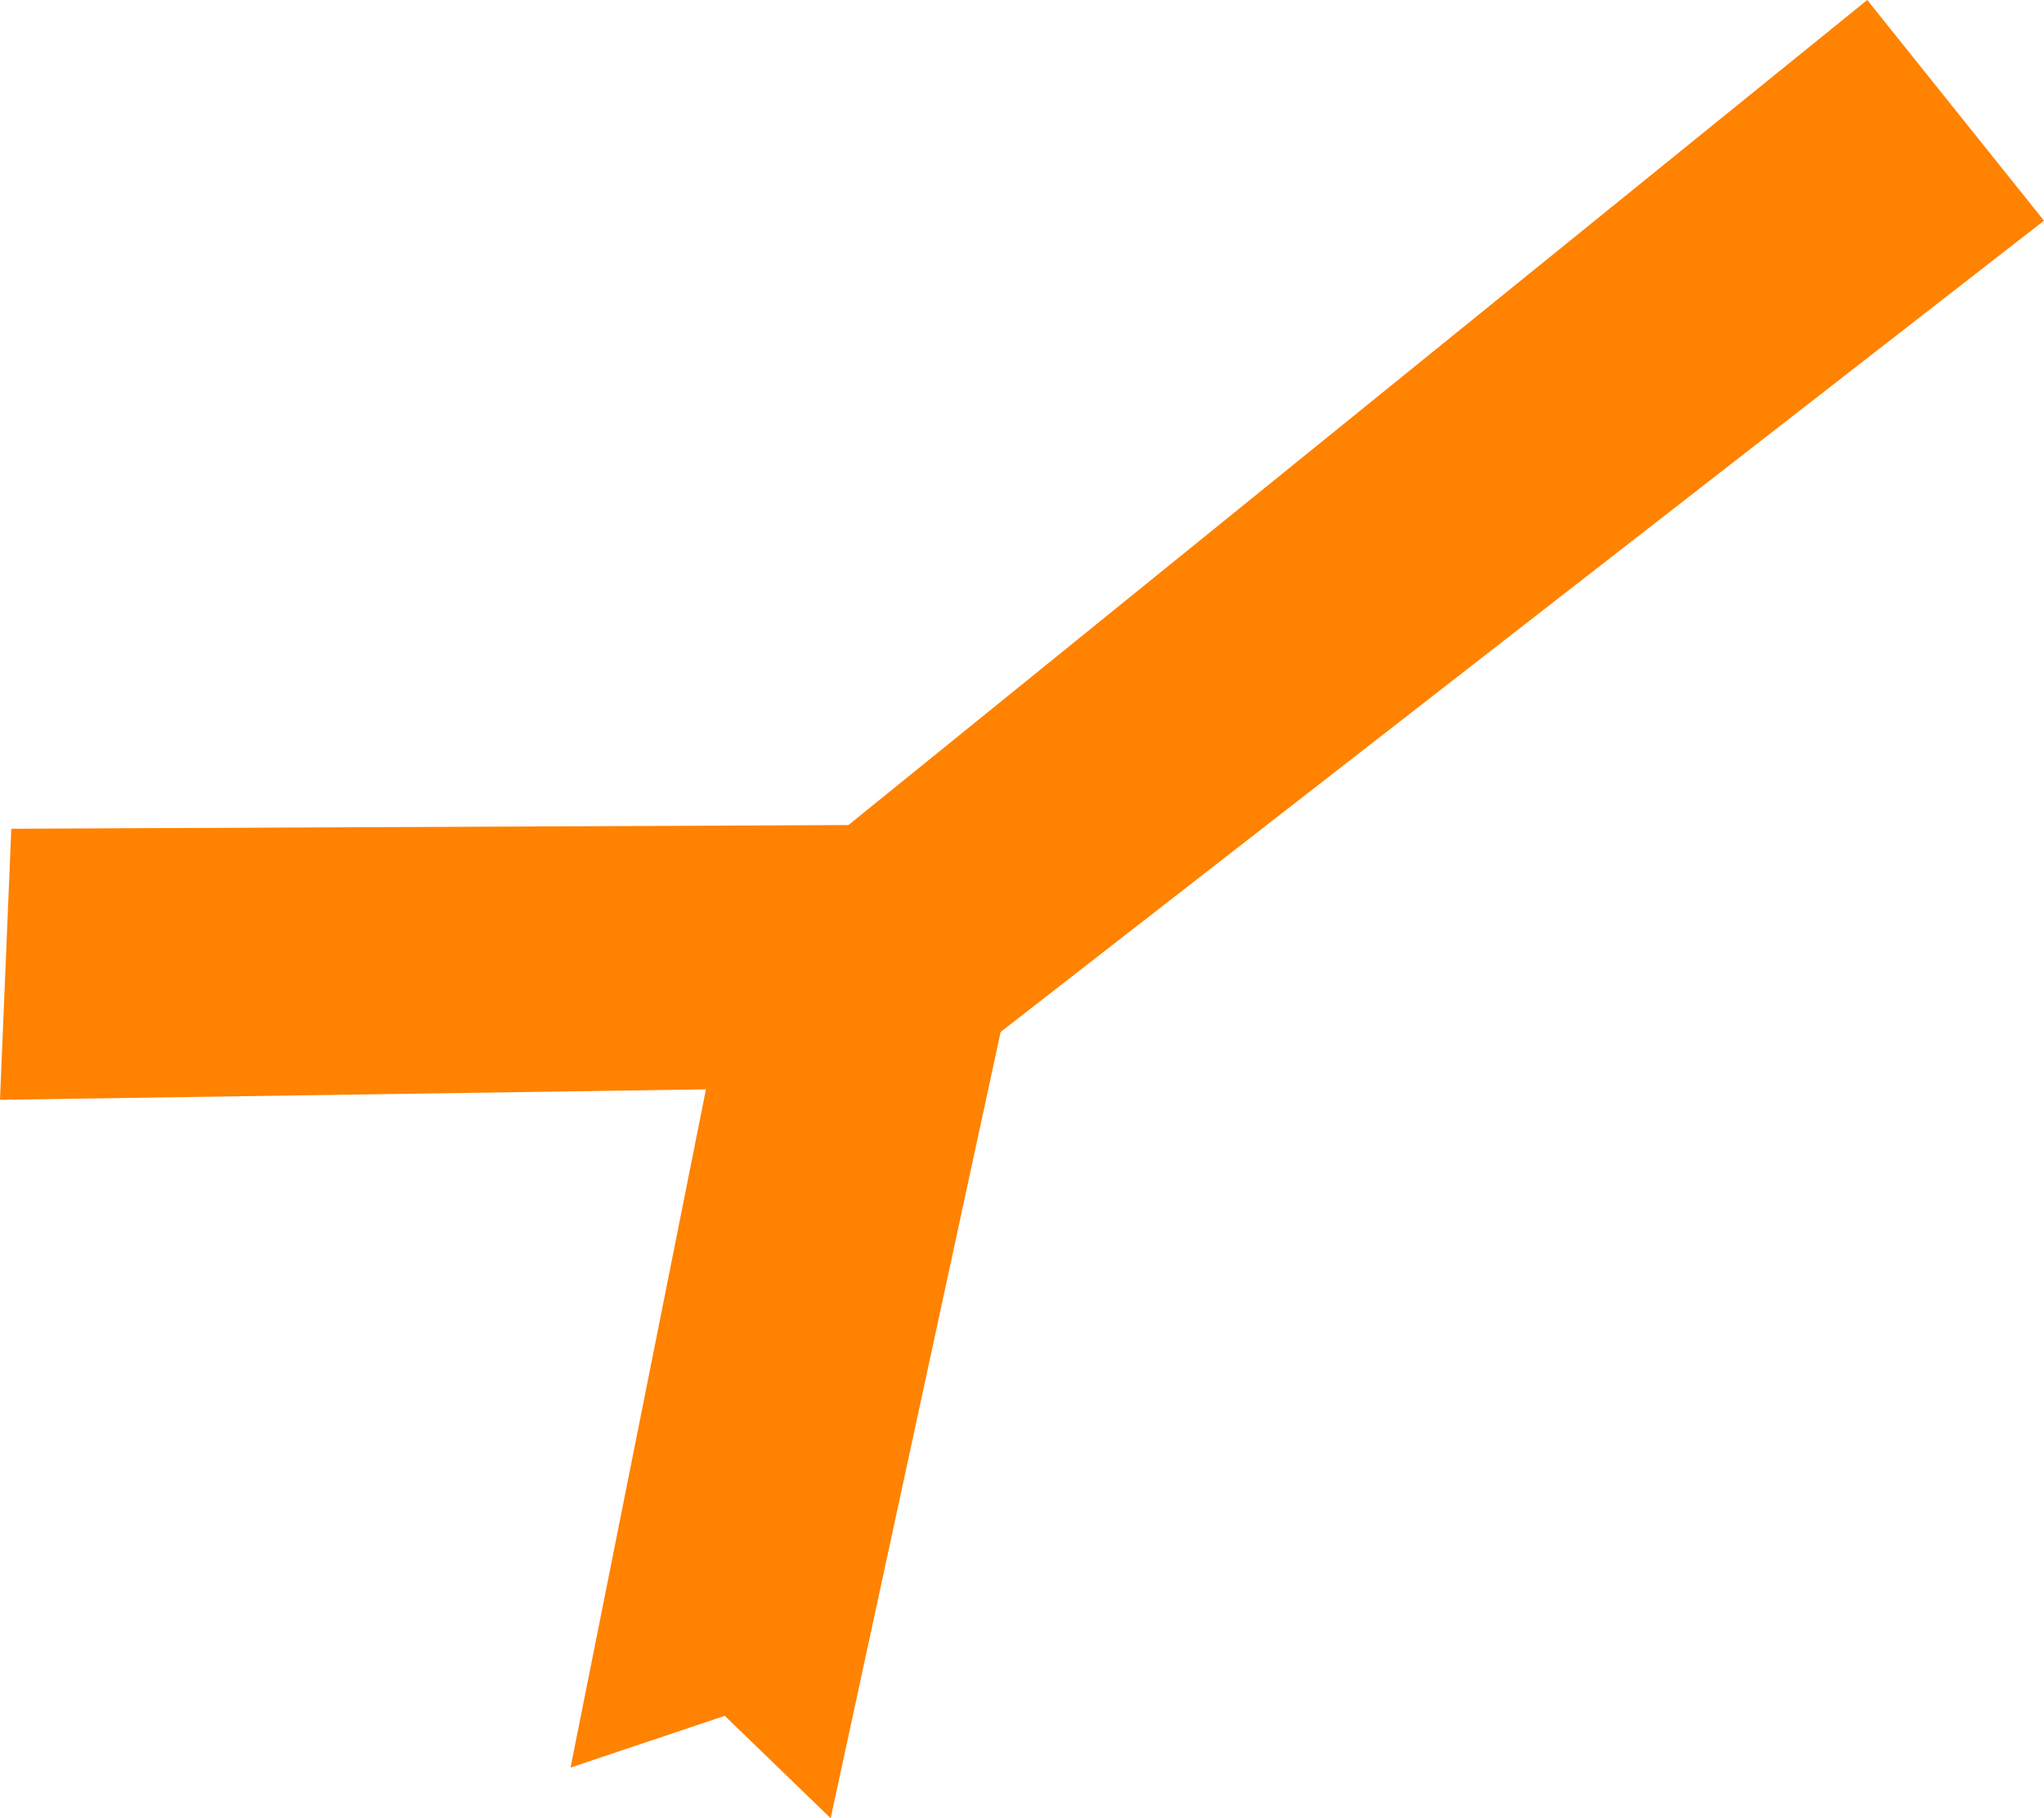 <svg width="136" height="121" viewBox="0 0 136 121" xmlns="http://www.w3.org/2000/svg"><path d="M124.24 0L56.452 54.906l-55.699.247L0 73.19l46.972-.697-9.01 45.137 10.26-3.444L55.27 121l11.309-52.326L136 14.686z" fill="#FF8200" fill-rule="evenodd"/></svg>
